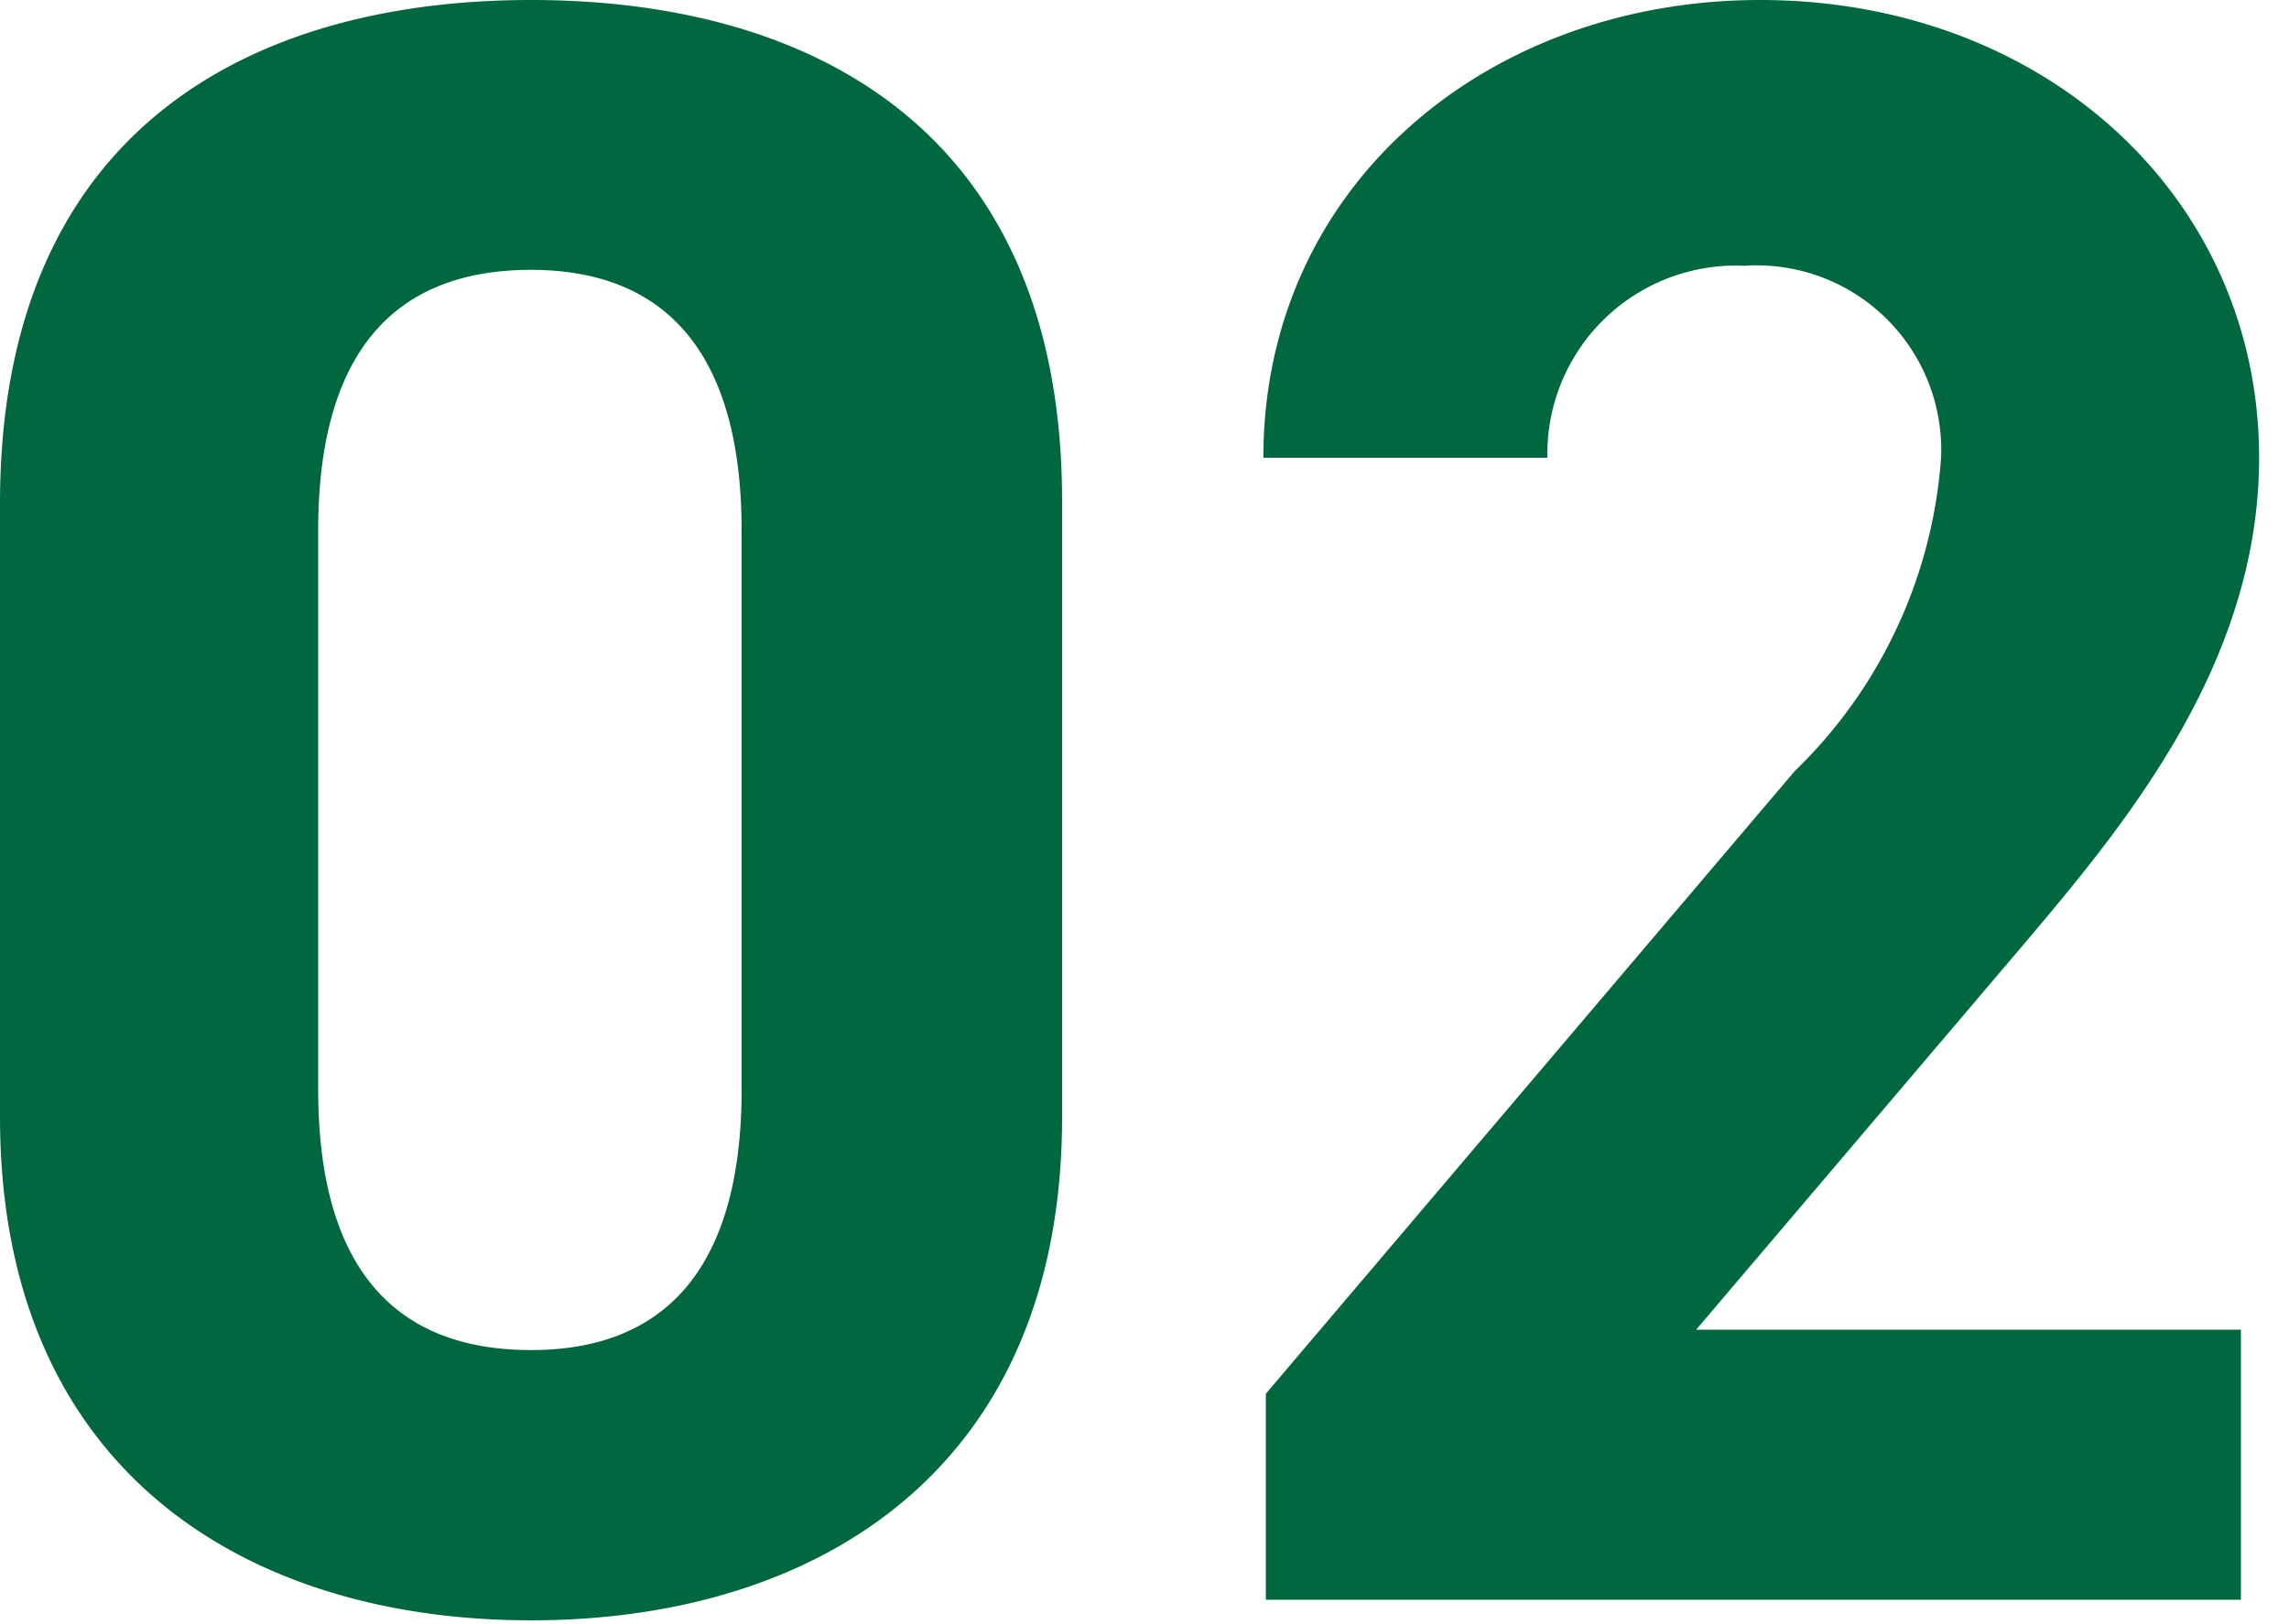 <svg xmlns="http://www.w3.org/2000/svg" xmlns:xlink="http://www.w3.org/1999/xlink" width="31" height="22" viewBox="0 0 31 22"><defs><clipPath id="a"><rect width="31" height="22" transform="translate(888 563)" fill="#fff" stroke="#707070" stroke-width="1"/></clipPath></defs><g transform="translate(-888 -563)" clip-path="url(#a)"><path d="M-1.178-14.88c0-4.991-3.348-6.789-7.192-6.789s-7.192,1.8-7.192,6.82v8.308c0,4.805,3.348,6.82,7.192,6.82s7.192-2.015,7.192-6.82Zm-4.34.4v7.564c0,2.294-.93,3.534-2.852,3.534-1.953,0-2.883-1.24-2.883-3.534v-7.564c0-2.294.93-3.534,2.883-3.534C-6.448-18.011-5.518-16.771-5.518-14.477ZM14.787-3.658H7.409l4.4-5.177c1.364-1.612,3.224-3.813,3.224-6.634,0-3.534-2.914-6.2-6.758-6.2-3.689,0-6.727,2.511-6.727,6.2H5.394a2.552,2.552,0,0,1,2.666-2.6,2.5,2.5,0,0,1,2.666,2.6,6.551,6.551,0,0,1-1.984,4.247L1.581-2.79V0H14.787Z" transform="translate(903.562 584.669)" fill="#01673e"/></g></svg>